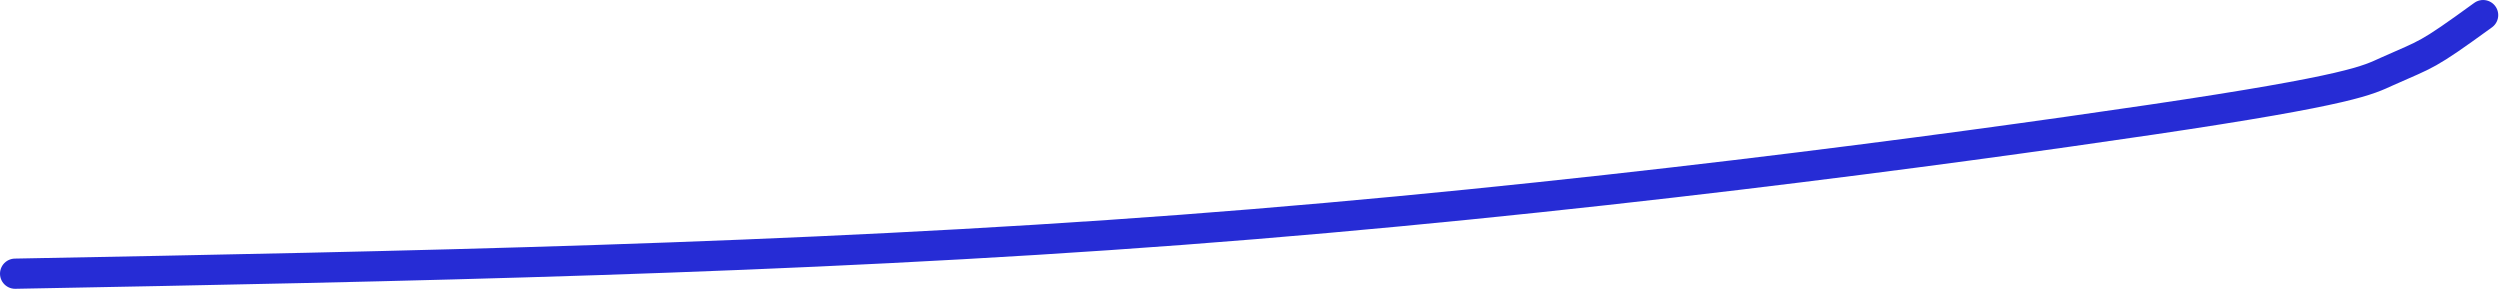 <?xml version="1.0" encoding="utf-8"?>
<svg xmlns="http://www.w3.org/2000/svg" fill="none" height="100%" overflow="visible" preserveAspectRatio="none" style="display: block;" viewBox="0 0 331 39" width="100%">
<path d="M2 36.237C53.428 35.272 104.857 34.307 156.388 30.434C207.919 26.561 257.994 19.809 284.805 15.848C311.616 11.887 313.536 10.585 316.046 9.461C321.493 7.023 321.122 7.55 328.765 2" id="Vector 40" stroke="#262CD5" stroke-linecap="round" stroke-width="4"/>
</svg>